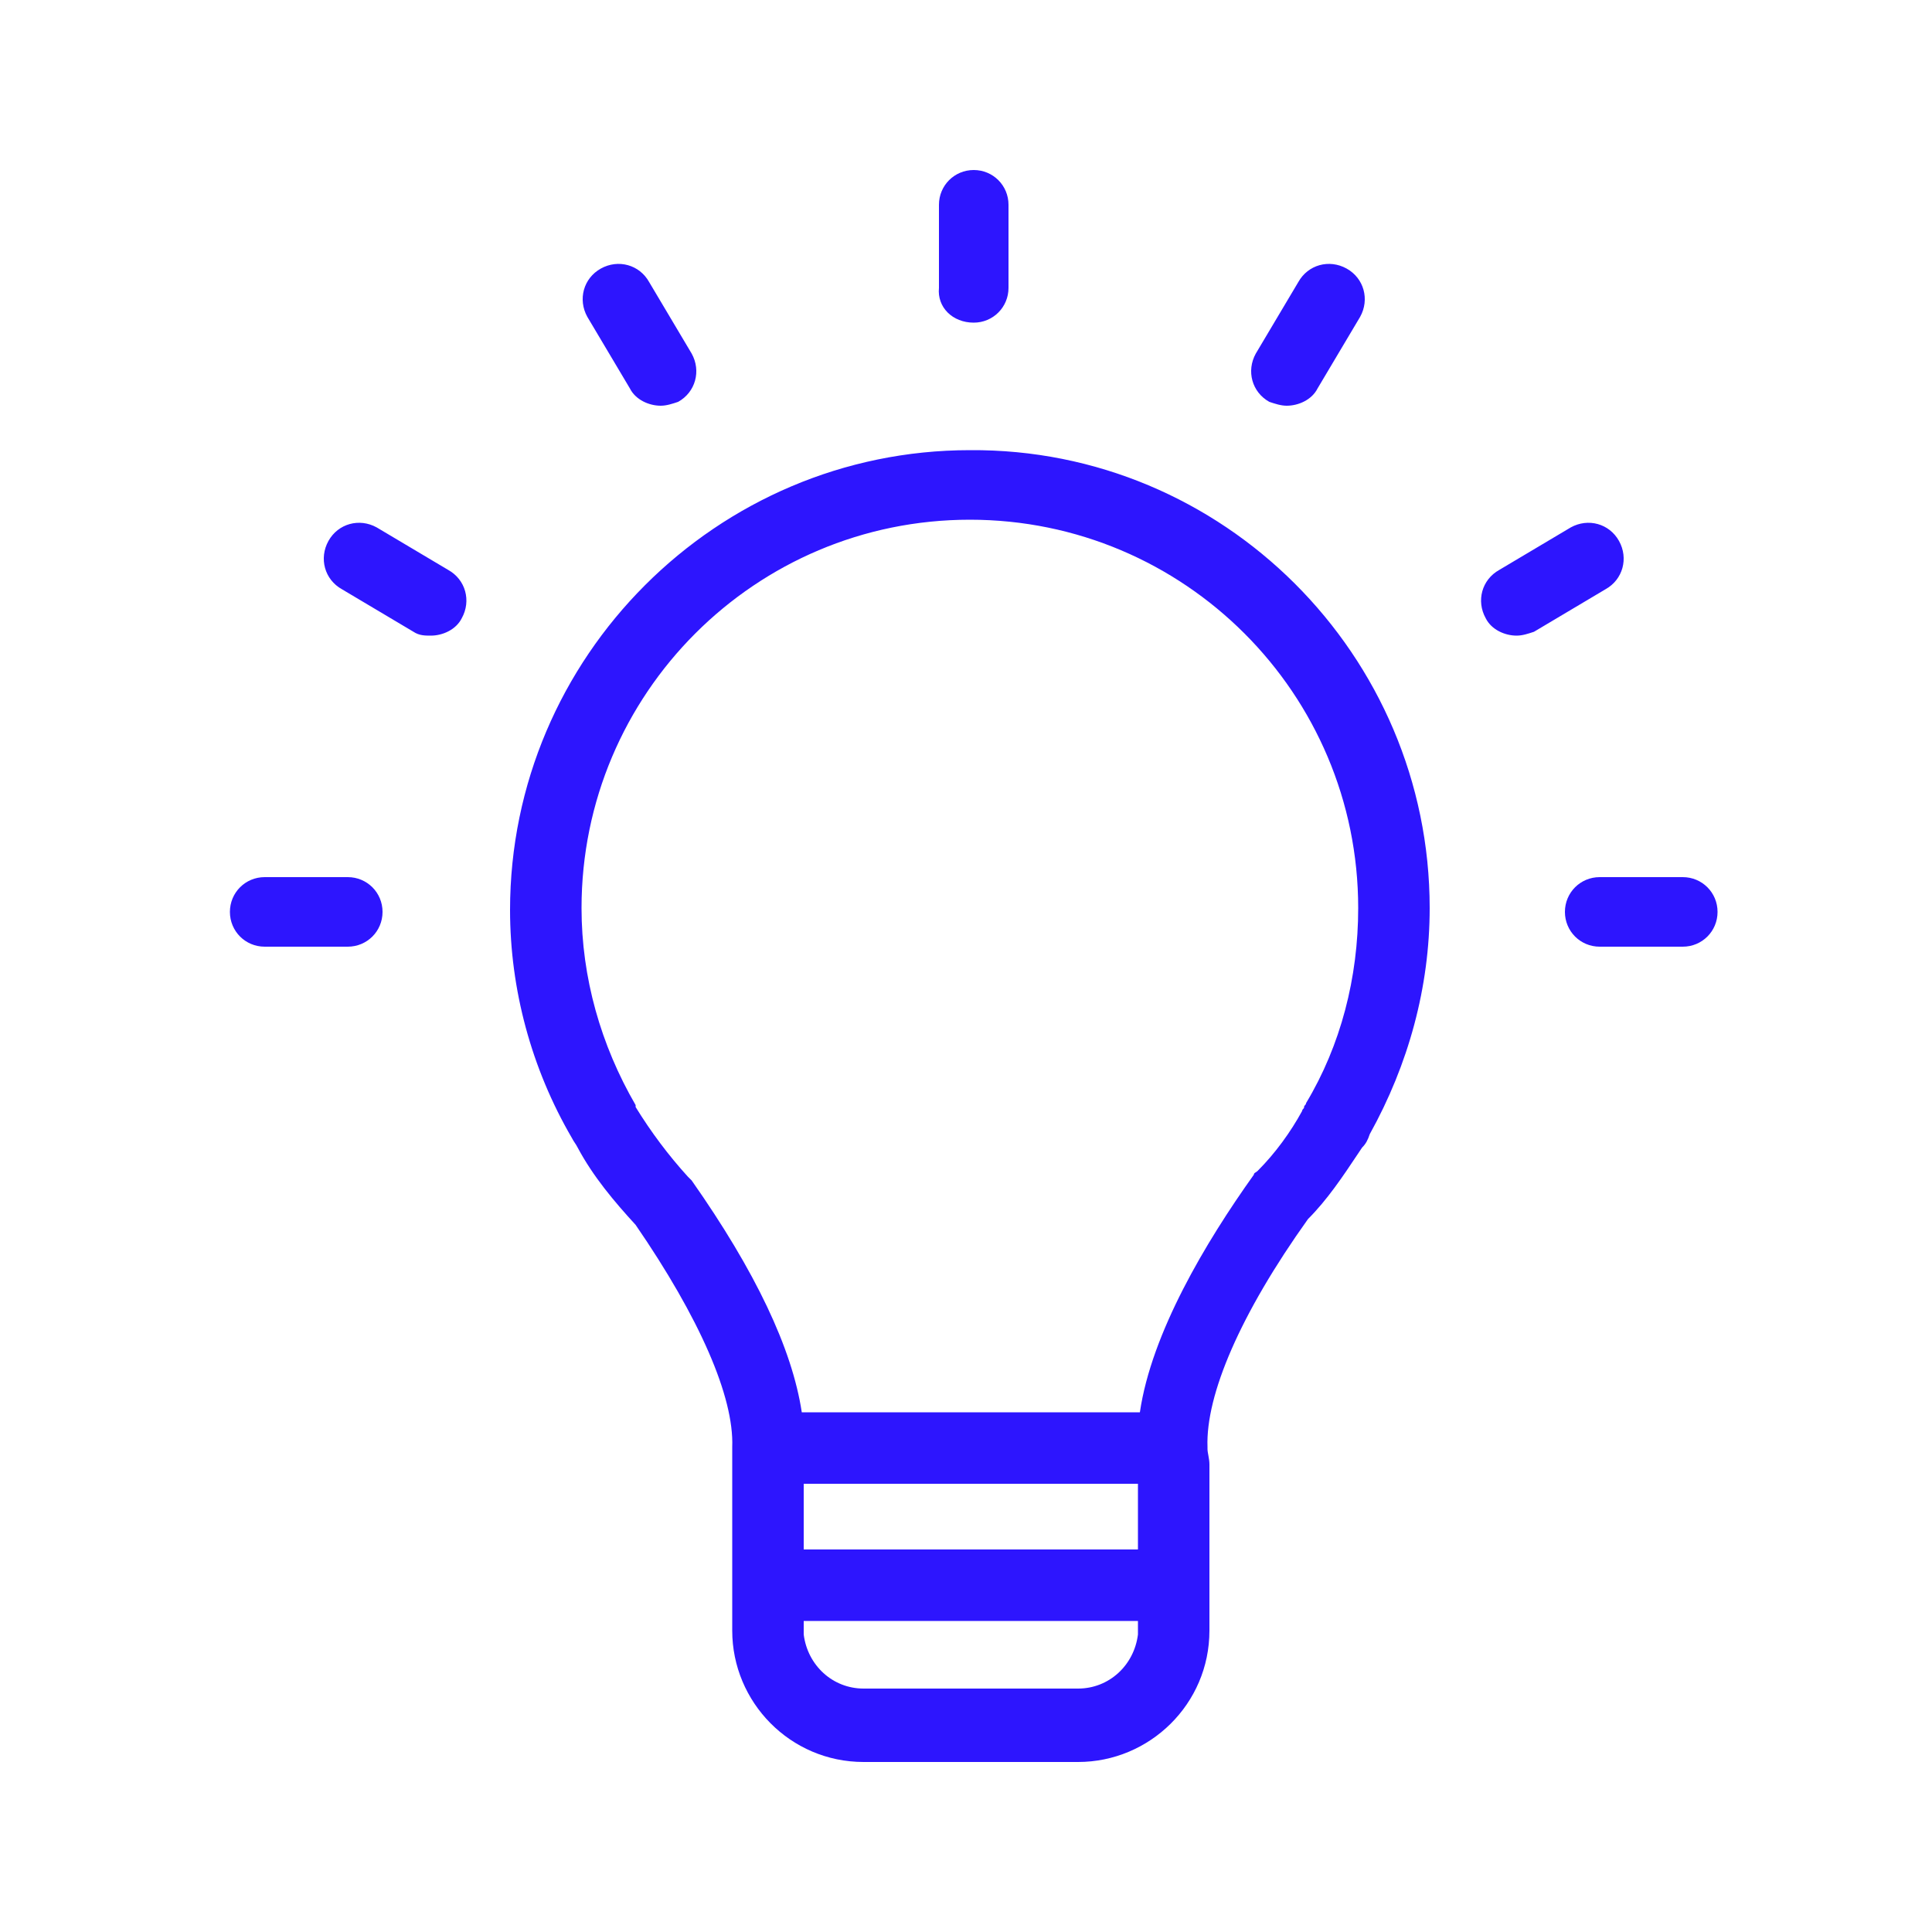 <svg xmlns="http://www.w3.org/2000/svg" xmlns:xlink="http://www.w3.org/1999/xlink" version="1.1" x="0px" y="0px" viewBox="0 0 100 100" enable-background="new 0 0 100 100" xml:space="preserve" fill="rgba(45, 21, 254, 1)"><path d="M65,18.3l2.2-3.7c0.5-0.9,1.6-1.2,2.5-0.7c0.9,0.5,1.2,1.6,0.7,2.5l-2.2,3.7c-0.3,0.6-1,0.9-1.6,0.9c-0.3,0-0.6-0.1-0.9-0.2  C64.8,20.3,64.5,19.2,65,18.3z M32.6,20.1c0.3,0.6,1,0.9,1.6,0.9c0.3,0,0.6-0.1,0.9-0.2c0.9-0.5,1.2-1.6,0.7-2.5l-2.2-3.7  c-0.5-0.9-1.6-1.2-2.5-0.7c-0.9,0.5-1.2,1.6-0.7,2.5L32.6,20.1z M50.4,16.7c1,0,1.8-0.8,1.8-1.8v-4.3c0-1-0.8-1.8-1.8-1.8  c-1,0-1.8,0.8-1.8,1.8v4.3C48.5,15.9,49.3,16.7,50.4,16.7z M18,45.4h-4.3c-1,0-1.8,0.8-1.8,1.8c0,1,0.8,1.8,1.8,1.8H18  c1,0,1.8-0.8,1.8-1.8C19.8,46.2,19,45.4,18,45.4z M87.1,45.4h-4.3c-1,0-1.8,0.8-1.8,1.8c0,1,0.8,1.8,1.8,1.8h4.3  c1,0,1.8-0.8,1.8-1.8C88.9,46.2,88.1,45.4,87.1,45.4z M83.8,28c-0.5-0.9-1.6-1.2-2.5-0.7l-3.7,2.2c-0.9,0.5-1.2,1.6-0.7,2.5  c0.3,0.6,1,0.9,1.6,0.9c0.3,0,0.6-0.1,0.9-0.2l3.7-2.2C84,30,84.3,28.9,83.8,28z M74,47c0,4.1-1.1,8.1-3.1,11.7  c-0.1,0.3-0.2,0.5-0.4,0.7l-0.2,0.3c-0.8,1.2-1.6,2.4-2.6,3.4c-3.5,4.9-5.3,9.1-5.2,11.8c0,0,0,0.1,0,0.1c0,0.2,0.1,0.5,0.1,0.8v8.6  c0,3.8-3.1,6.8-6.8,6.8H44.7c-3.8,0-6.8-3.1-6.8-6.8v-8.6c0-0.2,0-0.3,0-0.5c0-0.1,0-0.3,0-0.4c0.1-2.6-1.7-6.7-5-11.5  c-1.1-1.2-2.2-2.5-3-4c-0.1-0.2-0.2-0.3-0.3-0.5c-2.1-3.6-3.2-7.7-3.2-11.8c0-13.1,10.7-23.8,23.8-23.8C63.3,23.2,74,33.9,74,47z   M58.9,76.8H41.6v3.4h17.3V76.8z M58.9,84.6l0-0.7H41.6l0,0.7c0.2,1.6,1.5,2.8,3.1,2.8h11.1C57.4,87.4,58.7,86.2,58.9,84.6z   M70.3,47c0-11.1-9-20.1-20.1-20.1c-11.1,0-20.1,9-20.1,20.1c0,3.6,1,7.1,2.8,10.2c0,0,0,0,0,0c0,0,0,0,0,0.1  c0.8,1.3,1.7,2.5,2.7,3.6c0.1,0.1,0.1,0.1,0.2,0.2c3.3,4.7,5.2,8.7,5.7,12H59c0.6-4.1,3.4-8.8,5.9-12.3c0-0.1,0.1-0.1,0.2-0.2  c0.9-0.9,1.7-2,2.3-3.1c0-0.1,0.1-0.1,0.1-0.2c0-0.1,0.1-0.1,0.1-0.2C69.4,54.1,70.3,50.6,70.3,47z M23.2,29.5l-3.7-2.2  c-0.9-0.5-2-0.2-2.5,0.7c-0.5,0.9-0.2,2,0.7,2.5l3.7,2.2c0.3,0.2,0.6,0.2,0.9,0.2c0.6,0,1.3-0.3,1.6-0.9  C24.4,31.1,24.1,30,23.2,29.5z"></path></svg>